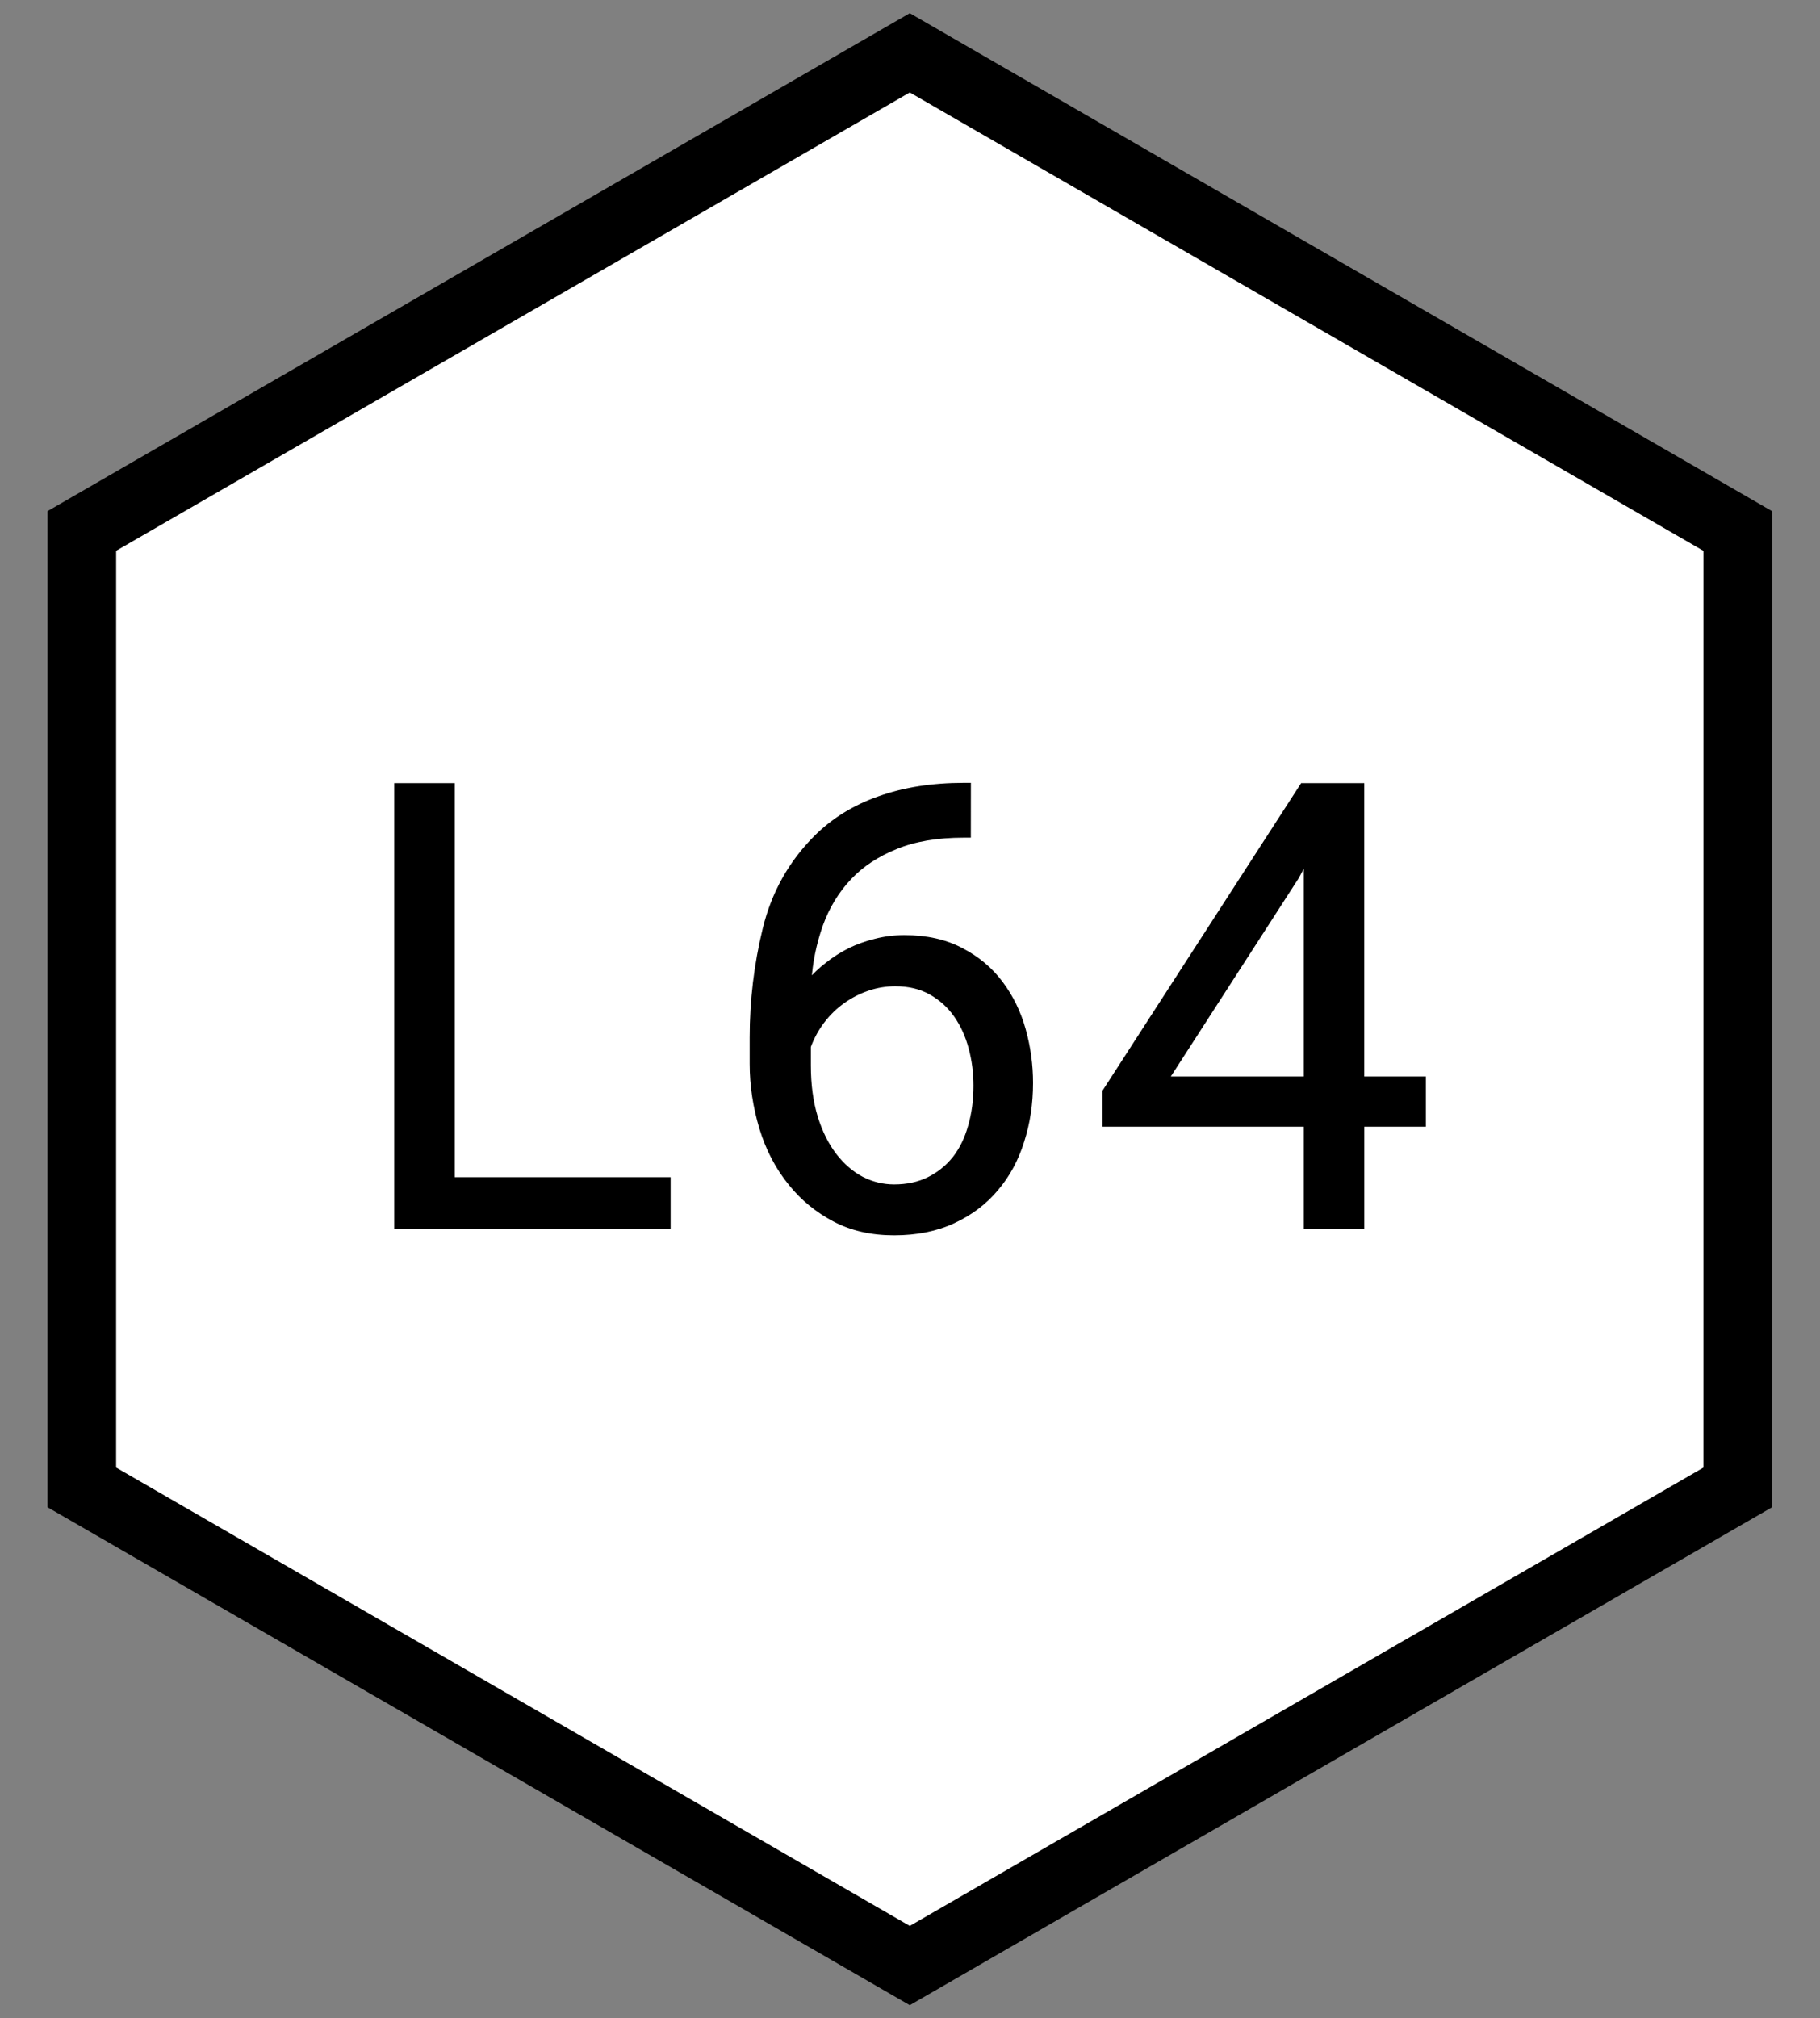 <?xml version="1.0" encoding="UTF-8" standalone="no"?>
<svg
   width="41.349mm"
   height="45.835mm"
   viewBox="0 0 41.349 45.835"
   version="1.1"
   id="svg1"
   xmlns="http://www.w3.org/2000/svg"
   xmlns:svg="http://www.w3.org/2000/svg">
  <rect x="0" y="0" width="41.349" height="45.835" fill="#808080" stroke="none"/>
  <defs
     id="defs1" />
  <g
     id="layer1">
    <g
       id="g1"
       transform="translate(-2.874,2.015)">
      <path
         style="fill:#ffffff;fill-opacity:1;stroke:#000000;stroke-width:1.436;stroke-dasharray:none;stroke-opacity:1"
         id="path2"
         d="M 4.826,2.348 4.624,-17.651 21.842,-27.825 39.263,-18.001 39.465,1.998 22.247,12.172 Z"
         transform="matrix(1.086,0.011,-0.011,1.086,-0.483,29.162)" />
      <path
         style="font-size:14.111px;font-family:'Roboto Mono';-inkscape-font-specification:'Roboto Mono';stroke:#000000;stroke-width:0.1"
         d="m 13.155,24.771 v -8.95 h -1.275 v 10.032 h 6.18 v -1.082 z m 11.727,-8.957 h -0.11 q -1.075,0 -1.922,0.303 -0.847,0.296 -1.44,0.889 -0.861,0.861 -1.158,2.074 -0.296,1.213 -0.296,2.467 v 0.599 q 0,0.73 0.22,1.461 0.22,0.723 0.668,1.268 0.4,0.496 0.985,0.806 0.586,0.31 1.357,0.31 0.765,0 1.344,-0.269 0.586,-0.269 0.978,-0.737 0.393,-0.462 0.586,-1.082 0.2,-0.62 0.2,-1.323 0,-0.613 -0.165,-1.206 -0.165,-0.593 -0.517,-1.061 -0.351,-0.469 -0.896,-0.751 -0.544,-0.289 -1.295,-0.289 -0.345,0 -0.661,0.083 -0.31,0.076 -0.579,0.207 -0.276,0.138 -0.51,0.324 -0.234,0.179 -0.413,0.393 0.041,-0.661 0.262,-1.288 0.227,-0.627 0.661,-1.082 0.413,-0.434 1.047,-0.689 0.634,-0.262 1.543,-0.262 h 0.11 z m -1.667,4.52 q 0.462,0 0.806,0.193 0.345,0.193 0.572,0.517 0.227,0.324 0.338,0.744 0.11,0.413 0.11,0.854 0,0.496 -0.124,0.923 -0.117,0.42 -0.351,0.723 -0.241,0.303 -0.586,0.475 -0.345,0.172 -0.792,0.172 -0.386,0 -0.737,-0.179 -0.351,-0.186 -0.62,-0.537 -0.269,-0.351 -0.427,-0.861 -0.158,-0.517 -0.158,-1.178 v -0.427 q 0.117,-0.317 0.317,-0.579 0.2,-0.262 0.462,-0.448 0.262,-0.186 0.565,-0.289 0.303,-0.103 0.627,-0.103 z m 10.604,2.15 v -6.663 h -1.357 l -4.492,6.952 v 0.751 h 4.575 v 2.329 h 1.275 v -2.329 h 1.399 v -1.04 z m -4.437,0 2.956,-4.582 0.207,-0.386 v 4.968 z"
         id="text1"
         aria-label="L64" />
    </g>
  </g>
</svg>
